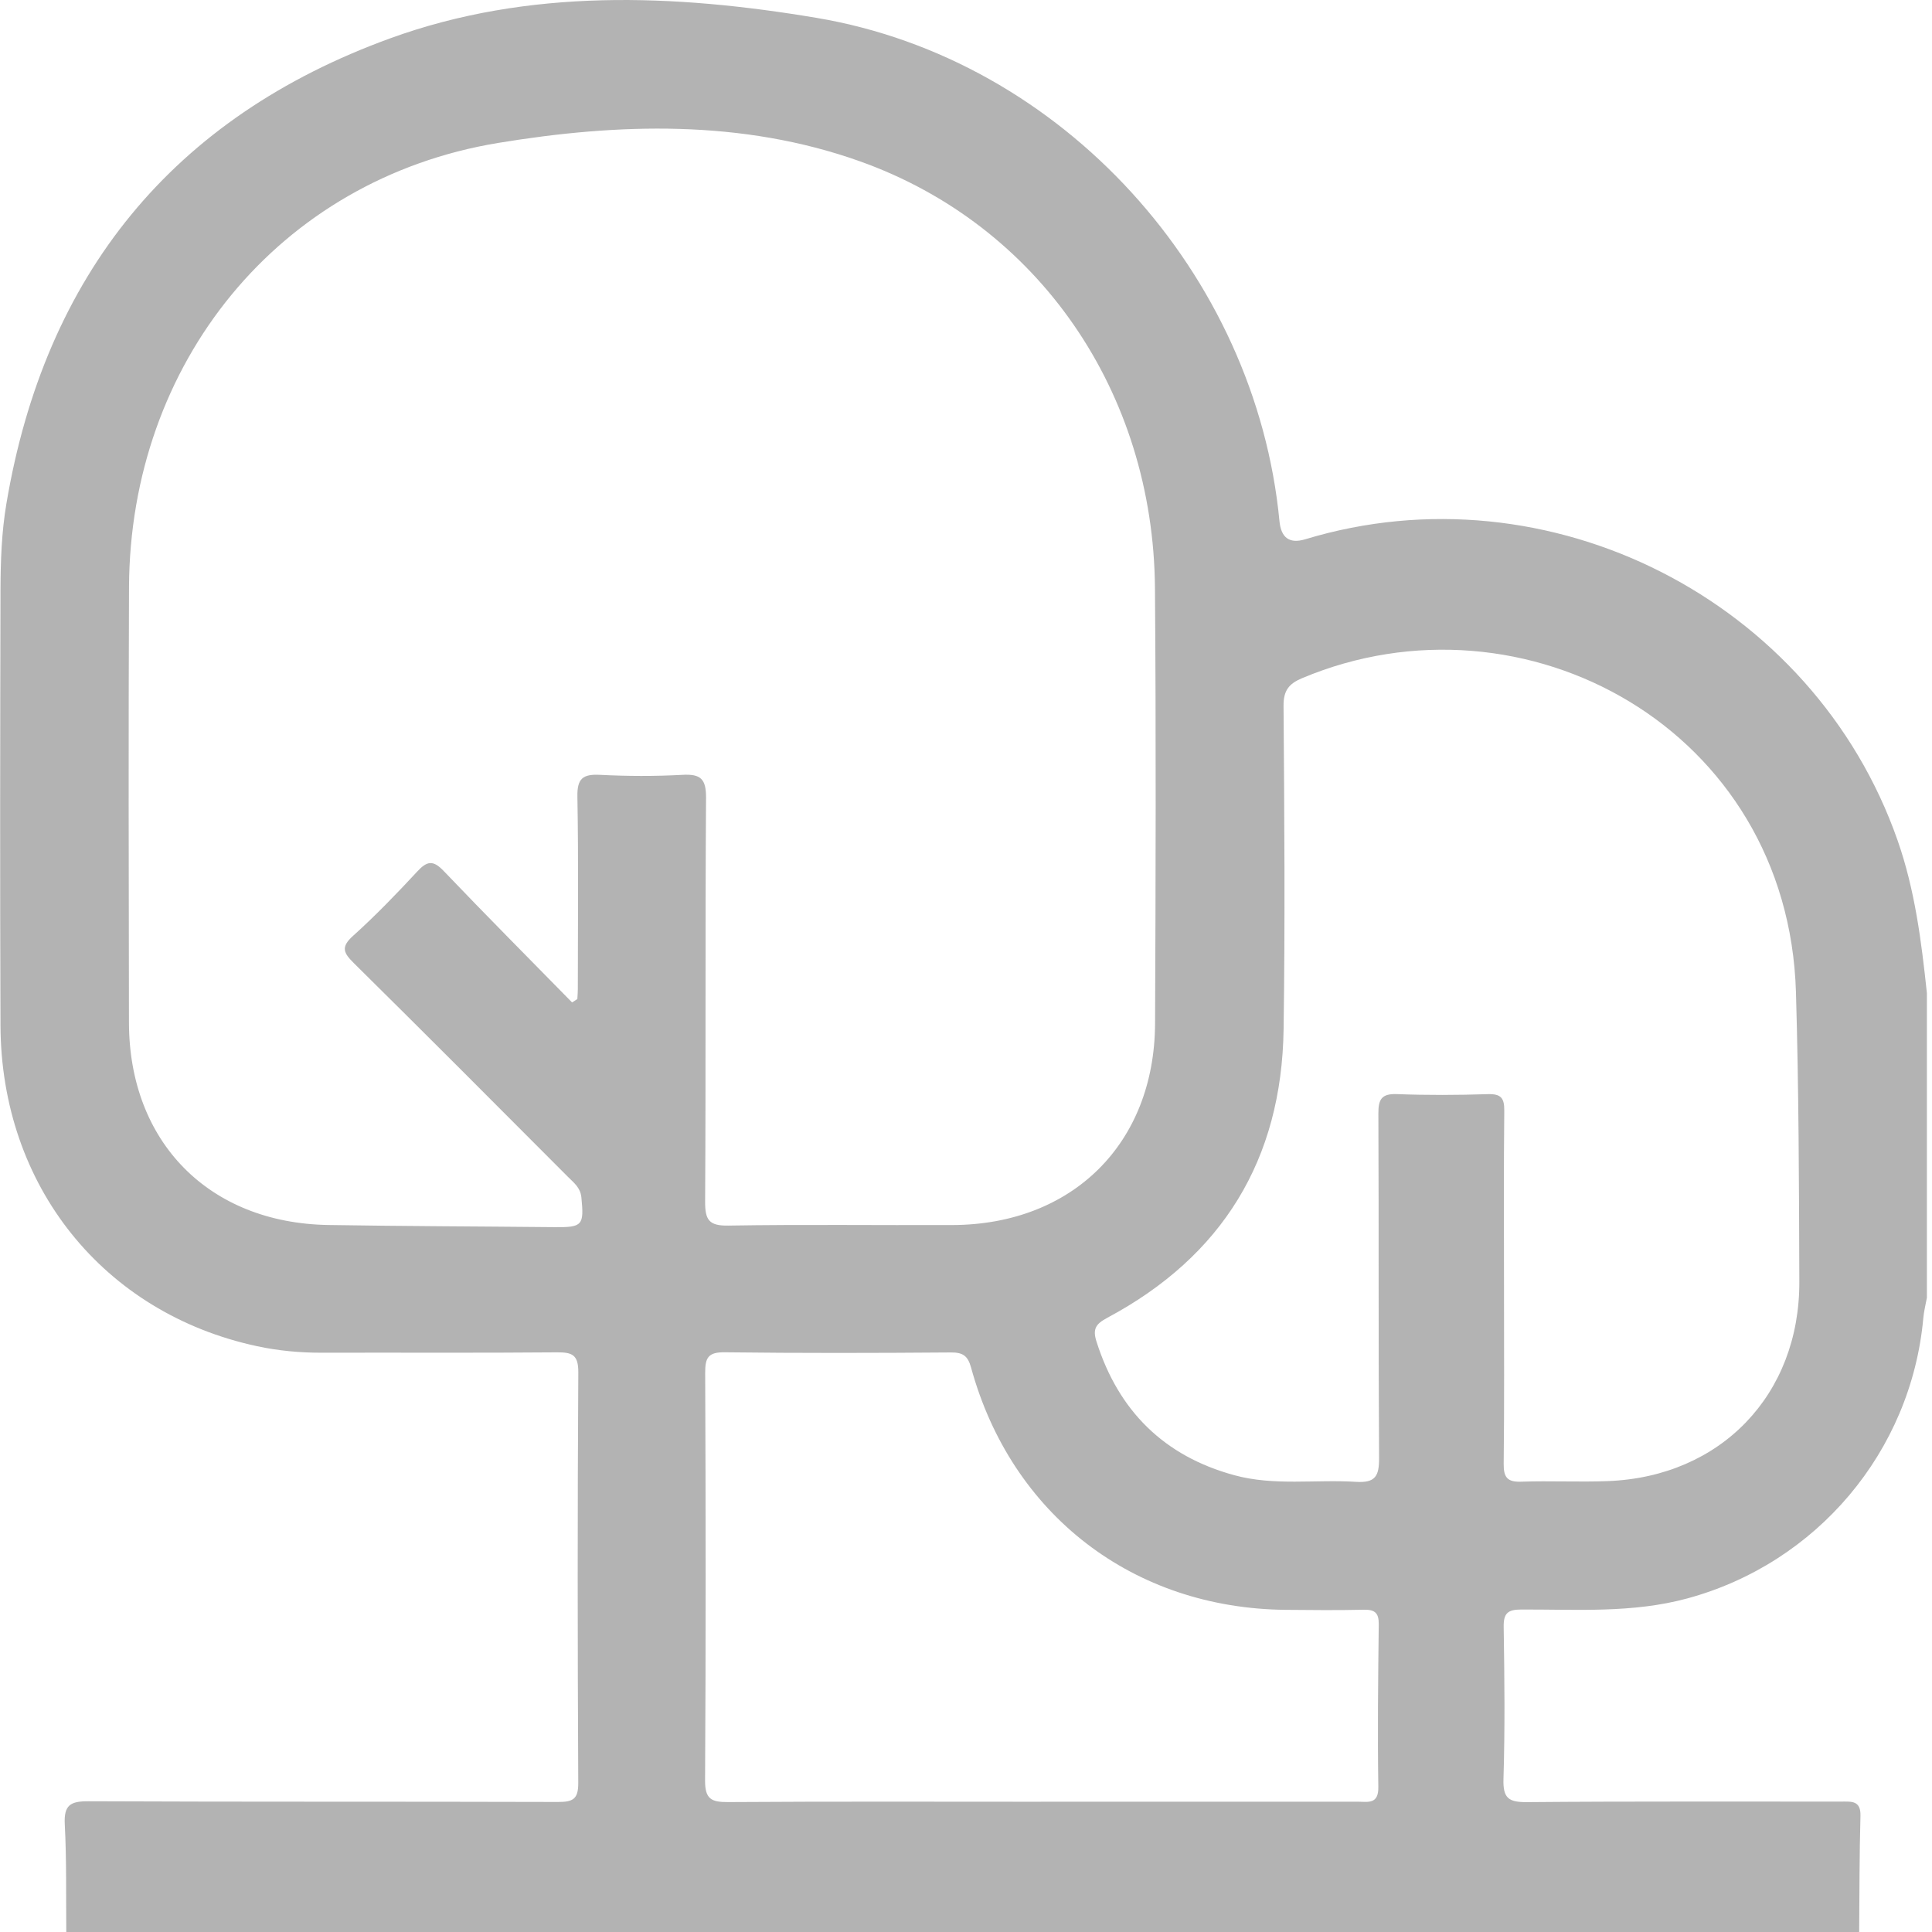 <svg width="36" height="36" viewBox="0 0 36 36" fill="none" xmlns="http://www.w3.org/2000/svg">
<path d="M34.644 36H1.235C1.229 35.33 1.242 34.661 1.207 33.993C1.188 33.631 1.315 33.562 1.651 33.564C4.565 33.577 7.481 33.568 10.395 33.577C10.676 33.578 10.778 33.526 10.775 33.216C10.762 30.668 10.76 28.121 10.776 25.573C10.778 25.239 10.658 25.197 10.373 25.199C8.915 25.212 7.458 25.202 6 25.206C5.591 25.207 5.187 25.17 4.788 25.084C1.926 24.469 0.021 22.096 0.009 19.11C-0.001 16.405 0.003 13.7 0.009 10.995C0.011 10.457 0.029 9.919 0.119 9.386C0.838 5.119 3.216 2.186 7.274 0.713C9.856 -0.224 12.569 -0.111 15.216 0.333C19.808 1.106 23.401 5.111 23.841 9.711C23.871 10.024 24.031 10.136 24.32 10.049C28.862 8.671 33.794 11.184 35.359 15.66C35.683 16.585 35.803 17.543 35.905 18.507V24.18C35.882 24.307 35.849 24.434 35.838 24.562C35.611 27.051 33.852 29.131 31.438 29.785C30.42 30.061 29.383 29.988 28.35 29.991C28.096 29.991 28.014 30.058 28.019 30.319C28.034 31.263 28.044 32.208 28.015 33.151C28.005 33.505 28.108 33.582 28.449 33.58C30.402 33.563 32.356 33.572 34.31 33.57C34.5 33.57 34.675 33.547 34.667 33.837C34.647 34.557 34.649 35.278 34.643 35.999L34.644 36ZM10.66 18.679C10.692 18.658 10.726 18.637 10.758 18.616C10.761 18.554 10.767 18.492 10.767 18.429C10.767 17.234 10.781 16.039 10.759 14.845C10.753 14.506 10.859 14.422 11.18 14.438C11.691 14.464 12.205 14.466 12.716 14.438C13.057 14.419 13.159 14.514 13.156 14.869C13.139 17.377 13.154 19.885 13.139 22.393C13.138 22.73 13.21 22.843 13.569 22.837C14.96 22.814 16.353 22.832 17.745 22.827C19.982 22.82 21.512 21.31 21.523 19.074C21.535 16.37 21.542 13.664 21.521 10.96C21.493 7.301 19.349 4.19 16.021 3.005C13.819 2.221 11.515 2.296 9.284 2.663C5.182 3.339 2.421 6.779 2.404 10.942C2.393 13.646 2.398 16.352 2.403 19.056C2.407 21.281 3.893 22.79 6.118 22.826C7.523 22.849 8.927 22.852 10.332 22.866C10.855 22.872 10.885 22.832 10.833 22.31C10.814 22.126 10.69 22.037 10.583 21.929C9.257 20.599 7.932 19.269 6.596 17.949C6.403 17.758 6.343 17.649 6.58 17.437C6.999 17.06 7.392 16.652 7.776 16.238C7.96 16.039 8.073 16.025 8.268 16.23C9.056 17.055 9.861 17.864 10.66 18.679ZM28.025 23.965C28.025 25.068 28.032 26.171 28.019 27.273C28.016 27.527 28.085 27.619 28.347 27.609C28.885 27.59 29.423 27.619 29.961 27.598C32.063 27.518 33.535 25.99 33.528 23.883C33.522 22.085 33.518 20.287 33.465 18.489C33.321 13.587 28.399 10.897 24.262 12.637C24.015 12.741 23.915 12.868 23.917 13.152C23.932 15.16 23.947 17.169 23.918 19.176C23.884 21.604 22.78 23.409 20.633 24.555C20.416 24.671 20.356 24.765 20.433 25.003C20.844 26.293 21.692 27.131 22.995 27.487C23.74 27.692 24.511 27.564 25.268 27.612C25.631 27.635 25.699 27.502 25.697 27.168C25.683 25.028 25.694 22.888 25.684 20.749C25.683 20.485 25.742 20.377 26.029 20.387C26.593 20.409 27.158 20.406 27.722 20.388C27.966 20.381 28.033 20.456 28.03 20.698C28.018 21.787 28.025 22.876 28.025 23.965ZM19.395 33.572C21.363 33.572 23.332 33.572 25.3 33.572C25.491 33.572 25.689 33.627 25.683 33.296C25.668 32.286 25.679 31.275 25.691 30.265C25.693 30.058 25.621 29.991 25.417 29.995C24.932 30.006 24.446 30.002 23.96 29.997C21.116 29.971 18.846 28.227 18.094 25.481C18.034 25.261 17.939 25.199 17.716 25.201C16.312 25.212 14.908 25.215 13.504 25.198C13.195 25.194 13.139 25.299 13.14 25.58C13.151 28.113 13.153 30.645 13.138 33.178C13.136 33.526 13.258 33.581 13.567 33.579C15.509 33.566 17.451 33.573 19.394 33.573L19.395 33.572Z" fill="black" fill-opacity="0.3"/>
</svg>
